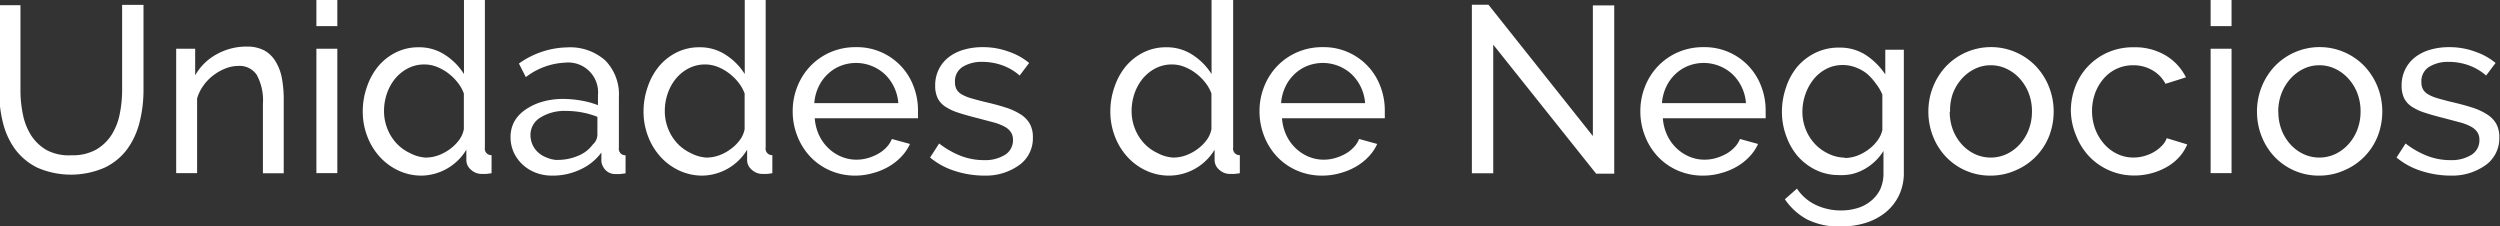 <svg id="Menu" xmlns="http://www.w3.org/2000/svg" viewBox="0 0 221.08 20">
  <rect x="0" y="0" width="221.08" height="20" fill="#333333" stroke="none"/>
  <title>Titulo_UnidadesDeNegocio</title>
  <g>
    <path d="M694.29,1719.25a4.22,4.22,0,0,0,2.16-.5,4,4,0,0,0,1.37-1.31,5.38,5.38,0,0,0,.72-1.85,10.62,10.62,0,0,0,.21-2.11v-7.53h1.89v7.53a11.53,11.53,0,0,1-.35,2.86,6.83,6.83,0,0,1-1.1,2.38,5.31,5.31,0,0,1-2,1.63,7.46,7.46,0,0,1-5.93,0,5.43,5.43,0,0,1-2-1.67,6.77,6.77,0,0,1-1.07-2.39,11.86,11.86,0,0,1-.32-2.78v-7.53h1.89v7.53a10.34,10.34,0,0,0,.22,2.15,5.42,5.42,0,0,0,.73,1.84,4,4,0,0,0,1.36,1.29A4.2,4.2,0,0,0,694.29,1719.25Z" transform="translate(-687.95 -1705.52)" style="fill: #fff"/>
    <path d="M713.05,1720.84H711.2v-6.13a4.71,4.71,0,0,0-.54-2.56,1.82,1.82,0,0,0-1.63-.8,3.12,3.12,0,0,0-1.13.22,4.47,4.47,0,0,0-1.07.6,4.13,4.13,0,0,0-.88.9,3.85,3.85,0,0,0-.57,1.15v6.61h-1.85v-11h1.68v2.35a4.83,4.83,0,0,1,1.88-1.85,5.35,5.35,0,0,1,2.68-.69,3.23,3.23,0,0,1,1.57.35,2.67,2.67,0,0,1,1,1,4.3,4.3,0,0,1,.54,1.46,10,10,0,0,1,.16,1.83v6.55Z" transform="translate(-687.95 -1705.52)" style="fill: #fff"/>
    <path d="M715.93,1707.83v-2.31h1.85v2.31h-1.85Zm0,13v-11h1.85v11h-1.85Z" transform="translate(-687.95 -1705.52)" style="fill: #fff"/>
    <path d="M725.26,1721.05a4.8,4.8,0,0,1-2.1-.46,5.19,5.19,0,0,1-1.66-1.24,5.67,5.67,0,0,1-1.08-1.8,6.05,6.05,0,0,1-.39-2.16,6.5,6.5,0,0,1,.37-2.19,5.7,5.7,0,0,1,1-1.82,4.89,4.89,0,0,1,1.57-1.23,4.46,4.46,0,0,1,2-.45,4.15,4.15,0,0,1,2.36.69,5.46,5.46,0,0,1,1.65,1.68v-6.55h1.85v13.05a0.57,0.57,0,0,0,.59.67v1.6l-0.47.06-0.35,0a1.38,1.38,0,0,1-1-.37,1.11,1.11,0,0,1-.41-0.85v-0.92A4.72,4.72,0,0,1,725.26,1721.05Zm0.44-1.6a3.13,3.13,0,0,0,1-.19,4,4,0,0,0,1-.53,3.76,3.76,0,0,0,.82-0.79,2.35,2.35,0,0,0,.45-1v-3.15a3.47,3.47,0,0,0-.57-1,4.43,4.43,0,0,0-.85-0.82,4.14,4.14,0,0,0-1-.55,3,3,0,0,0-1.06-.2,3.14,3.14,0,0,0-1.48.35,3.64,3.64,0,0,0-1.13.92,4.23,4.23,0,0,0-.72,1.32,4.74,4.74,0,0,0-.25,1.52,4.21,4.21,0,0,0,.29,1.56,4.1,4.1,0,0,0,.8,1.29,3.85,3.85,0,0,0,1.19.87A3.39,3.39,0,0,0,725.7,1719.46Z" transform="translate(-687.95 -1705.52)" style="fill: #fff"/>
    <path d="M736.77,1721.05a4,4,0,0,1-1.45-.26,3.62,3.62,0,0,1-1.16-.72,3.41,3.41,0,0,1-.78-1.08,3.2,3.2,0,0,1-.28-1.35,2.84,2.84,0,0,1,.33-1.37,3.14,3.14,0,0,1,1-1.06,4.94,4.94,0,0,1,1.47-.69,6.49,6.49,0,0,1,1.86-.25,9.18,9.18,0,0,1,1.62.15,7.5,7.5,0,0,1,1.45.4v-0.88a2.64,2.64,0,0,0-2.9-2.88,6.13,6.13,0,0,0-3.48,1.28l-0.61-1.2a7.58,7.58,0,0,1,4.26-1.43,4.68,4.68,0,0,1,3.37,1.15,4.29,4.29,0,0,1,1.21,3.25v4.47a0.57,0.57,0,0,0,.59.67v1.6l-0.48.06-0.4,0a1.17,1.17,0,0,1-.87-0.33,1.34,1.34,0,0,1-.39-0.79l0-.78a4.75,4.75,0,0,1-1.86,1.5A5.7,5.7,0,0,1,736.77,1721.05Zm0.48-1.39a4.58,4.58,0,0,0,1.84-.37,3,3,0,0,0,1.29-1,1.17,1.17,0,0,0,.4-0.82v-1.62a7.61,7.61,0,0,0-2.79-.52,4,4,0,0,0-2.26.59,1.78,1.78,0,0,0-.87,1.53,2.1,2.1,0,0,0,.18.86,2.05,2.05,0,0,0,.5.69,2.4,2.4,0,0,0,.77.46A2.63,2.63,0,0,0,737.25,1719.67Z" transform="translate(-687.95 -1705.52)" style="fill: #fff"/>
    <path d="M750.09,1721.05a4.8,4.8,0,0,1-2.1-.46,5.19,5.19,0,0,1-1.66-1.24,5.67,5.67,0,0,1-1.08-1.8,6.05,6.05,0,0,1-.39-2.16,6.5,6.5,0,0,1,.37-2.19,5.7,5.7,0,0,1,1-1.82,4.89,4.89,0,0,1,1.57-1.23,4.46,4.46,0,0,1,2-.45,4.15,4.15,0,0,1,2.36.69,5.46,5.46,0,0,1,1.65,1.68v-6.55h1.85v13.05a0.57,0.57,0,0,0,.59.67v1.6l-0.47.06-0.35,0a1.38,1.38,0,0,1-1-.37,1.11,1.11,0,0,1-.41-0.85v-0.92A4.72,4.72,0,0,1,750.09,1721.05Zm0.44-1.6a3.13,3.13,0,0,0,1-.19,4,4,0,0,0,1-.53,3.76,3.76,0,0,0,.82-0.79,2.35,2.35,0,0,0,.45-1v-3.15a3.47,3.47,0,0,0-.57-1,4.43,4.43,0,0,0-.85-0.82,4.14,4.14,0,0,0-1-.55,3,3,0,0,0-1.06-.2,3.14,3.14,0,0,0-1.48.35,3.64,3.64,0,0,0-1.13.92,4.23,4.23,0,0,0-.72,1.32,4.74,4.74,0,0,0-.25,1.52,4.21,4.21,0,0,0,.29,1.56,4.1,4.1,0,0,0,.8,1.29,3.85,3.85,0,0,0,1.19.87A3.39,3.39,0,0,0,750.53,1719.46Z" transform="translate(-687.95 -1705.52)" style="fill: #fff"/>
    <path d="M763.63,1721.05a5.57,5.57,0,0,1-2.27-.45,5.33,5.33,0,0,1-1.76-1.23,5.6,5.6,0,0,1-1.14-1.82,5.92,5.92,0,0,1-.41-2.19,5.84,5.84,0,0,1,.41-2.18,5.54,5.54,0,0,1,1.15-1.81,5.48,5.48,0,0,1,1.77-1.23,5.57,5.57,0,0,1,2.27-.45,5.33,5.33,0,0,1,5.09,3.47,5.86,5.86,0,0,1,.39,2.11c0,0.15,0,.29,0,0.42a2.27,2.27,0,0,1,0,.29H760a4.26,4.26,0,0,0,.38,1.49,3.84,3.84,0,0,0,.82,1.15,3.74,3.74,0,0,0,1.14.75,3.42,3.42,0,0,0,1.35.27,3.59,3.59,0,0,0,1-.14,4.26,4.26,0,0,0,.9-0.37,3.1,3.1,0,0,0,.74-0.57,2.32,2.32,0,0,0,.49-0.75l1.6,0.44a4,4,0,0,1-.75,1.11,4.9,4.9,0,0,1-1.09.87,5.63,5.63,0,0,1-1.37.58A5.86,5.86,0,0,1,763.63,1721.05Zm3.76-6.42a4,4,0,0,0-.39-1.44,3.87,3.87,0,0,0-.82-1.12,3.75,3.75,0,0,0-3.91-.72,3.55,3.55,0,0,0-1.14.74,3.68,3.68,0,0,0-.8,1.12,4.1,4.1,0,0,0-.37,1.43h7.43Z" transform="translate(-687.95 -1705.52)" style="fill: #fff"/>
    <path d="M775,1721.05a8.52,8.52,0,0,1-2.6-.41,6.44,6.44,0,0,1-2.2-1.19l0.8-1.24a7.74,7.74,0,0,0,1.93,1.1,5.66,5.66,0,0,0,2,.37,3.36,3.36,0,0,0,1.9-.47,1.51,1.51,0,0,0,.7-1.33,1.21,1.21,0,0,0-.19-0.68,1.6,1.6,0,0,0-.57-0.49,4.65,4.65,0,0,0-1-.38l-1.36-.36q-1-.25-1.7-0.48a4.61,4.61,0,0,1-1.18-.55,1.92,1.92,0,0,1-.67-0.76,2.53,2.53,0,0,1-.21-1.09,3.18,3.18,0,0,1,.33-1.46,3.08,3.08,0,0,1,.89-1.07,4,4,0,0,1,1.33-.65,5.94,5.94,0,0,1,1.65-.22,6.57,6.57,0,0,1,2.31.4,5.68,5.68,0,0,1,1.8,1l-0.84,1.11a4.73,4.73,0,0,0-1.55-.91,5.27,5.27,0,0,0-1.76-.3,3.21,3.21,0,0,0-1.71.43,1.49,1.49,0,0,0-.7,1.37,1.32,1.32,0,0,0,.14.63,1.19,1.19,0,0,0,.45.44,3.57,3.57,0,0,0,.81.34c0.33,0.1.72,0.2,1.19,0.32q1.09,0.25,1.9.51a5.47,5.47,0,0,1,1.34.62,2.38,2.38,0,0,1,.8.84,2.42,2.42,0,0,1,.26,1.18,2.91,2.91,0,0,1-1.18,2.43A5.08,5.08,0,0,1,775,1721.05Z" transform="translate(-687.95 -1705.52)" style="fill: #fff"/>
    <path d="M791.37,1721.05a4.8,4.8,0,0,1-2.1-.46,5.19,5.19,0,0,1-1.66-1.24,5.67,5.67,0,0,1-1.08-1.8,6.05,6.05,0,0,1-.39-2.16,6.5,6.5,0,0,1,.37-2.19,5.7,5.7,0,0,1,1-1.82,4.89,4.89,0,0,1,1.57-1.23,4.46,4.46,0,0,1,2-.45,4.15,4.15,0,0,1,2.36.69,5.46,5.46,0,0,1,1.65,1.68v-6.55H797v13.05a0.57,0.57,0,0,0,.59.67v1.6l-0.47.06-0.35,0a1.38,1.38,0,0,1-1-.37,1.11,1.11,0,0,1-.41-0.85v-0.92A4.72,4.72,0,0,1,791.37,1721.05Zm0.44-1.6a3.13,3.13,0,0,0,1-.19,4,4,0,0,0,1-.53,3.76,3.76,0,0,0,.82-0.79,2.35,2.35,0,0,0,.45-1v-3.15a3.47,3.47,0,0,0-.57-1,4.43,4.43,0,0,0-.85-0.82,4.14,4.14,0,0,0-1-.55,3,3,0,0,0-1.06-.2,3.14,3.14,0,0,0-1.48.35,3.64,3.64,0,0,0-1.13.92,4.23,4.23,0,0,0-.72,1.32,4.74,4.74,0,0,0-.25,1.52,4.21,4.21,0,0,0,.29,1.56,4.1,4.1,0,0,0,.8,1.29,3.85,3.85,0,0,0,1.19.87A3.39,3.39,0,0,0,791.81,1719.46Z" transform="translate(-687.95 -1705.52)" style="fill: #fff"/>
    <path d="M804.91,1721.05a5.57,5.57,0,0,1-2.27-.45,5.33,5.33,0,0,1-1.76-1.23,5.6,5.6,0,0,1-1.14-1.82,5.92,5.92,0,0,1-.41-2.19,5.84,5.84,0,0,1,.41-2.18,5.54,5.54,0,0,1,1.15-1.81,5.48,5.48,0,0,1,1.77-1.23,5.57,5.57,0,0,1,2.27-.45,5.33,5.33,0,0,1,5.09,3.47,5.86,5.86,0,0,1,.39,2.11c0,0.15,0,.29,0,0.42a2.27,2.27,0,0,1,0,.29h-9.09a4.26,4.26,0,0,0,.38,1.49,3.84,3.84,0,0,0,.82,1.15,3.74,3.74,0,0,0,1.14.75,3.42,3.42,0,0,0,1.35.27,3.59,3.59,0,0,0,1-.14,4.26,4.26,0,0,0,.9-0.37,3.1,3.1,0,0,0,.74-0.57,2.32,2.32,0,0,0,.49-0.75l1.6,0.44a4,4,0,0,1-.75,1.11,4.9,4.9,0,0,1-1.09.87,5.63,5.63,0,0,1-1.37.58A5.86,5.86,0,0,1,804.91,1721.05Zm3.76-6.42a4,4,0,0,0-.39-1.44,3.87,3.87,0,0,0-.82-1.12,3.75,3.75,0,0,0-3.91-.72,3.55,3.55,0,0,0-1.14.74,3.68,3.68,0,0,0-.8,1.12,4.1,4.1,0,0,0-.37,1.43h7.43Z" transform="translate(-687.95 -1705.52)" style="fill: #fff"/>
    <path d="M820,1709.47v11.37h-1.89v-14.9h1.47l9.23,11.61V1706h1.89v14.88h-1.6Z" transform="translate(-687.95 -1705.52)" style="fill: #fff"/>
    <path d="M838.59,1721.05a5.57,5.57,0,0,1-2.27-.45,5.33,5.33,0,0,1-1.76-1.23,5.6,5.6,0,0,1-1.14-1.82,5.92,5.92,0,0,1-.41-2.19,5.84,5.84,0,0,1,.41-2.18,5.54,5.54,0,0,1,1.15-1.81,5.48,5.48,0,0,1,1.77-1.23,5.57,5.57,0,0,1,2.27-.45,5.33,5.33,0,0,1,5.09,3.47,5.86,5.86,0,0,1,.39,2.11c0,0.15,0,.29,0,0.42a2.27,2.27,0,0,1,0,.29H835a4.26,4.26,0,0,0,.38,1.49,3.84,3.84,0,0,0,.82,1.15,3.74,3.74,0,0,0,1.14.75,3.42,3.42,0,0,0,1.35.27,3.59,3.59,0,0,0,1-.14,4.26,4.26,0,0,0,.9-0.37,3.1,3.1,0,0,0,.74-0.57,2.32,2.32,0,0,0,.49-0.75l1.6,0.44a4,4,0,0,1-.75,1.11,4.9,4.9,0,0,1-1.09.87,5.63,5.63,0,0,1-1.37.58A5.86,5.86,0,0,1,838.59,1721.05Zm3.76-6.42a4,4,0,0,0-.39-1.44,3.87,3.87,0,0,0-.82-1.12,3.75,3.75,0,0,0-3.91-.72,3.55,3.55,0,0,0-1.14.74,3.68,3.68,0,0,0-.8,1.12,4.1,4.1,0,0,0-.37,1.43h7.43Z" transform="translate(-687.95 -1705.52)" style="fill: #fff"/>
    <path d="M850.51,1721a4.56,4.56,0,0,1-2-.46,5.08,5.08,0,0,1-1.61-1.24,5.66,5.66,0,0,1-1-1.78,6.1,6.1,0,0,1-.37-2.1,6.55,6.55,0,0,1,.37-2.19,5.59,5.59,0,0,1,1-1.82,5,5,0,0,1,1.61-1.23,4.68,4.68,0,0,1,2.07-.45,4.2,4.2,0,0,1,2.39.67,6.15,6.15,0,0,1,1.7,1.7v-2.18h1.64v10.83a4.61,4.61,0,0,1-.44,2.07,4.4,4.4,0,0,1-1.2,1.5,5.28,5.28,0,0,1-1.77.92,7.3,7.3,0,0,1-2.17.31,6.28,6.28,0,0,1-3-.64,5.6,5.6,0,0,1-1.94-1.77l1.07-.94a4.1,4.1,0,0,0,1.68,1.45,5.17,5.17,0,0,0,2.23.48,4.87,4.87,0,0,0,1.44-.21,3.4,3.4,0,0,0,1.19-.63,3.12,3.12,0,0,0,.81-1,3.41,3.41,0,0,0,.3-1.49v-1.93a4.69,4.69,0,0,1-.74.91,4.76,4.76,0,0,1-.93.69,4.45,4.45,0,0,1-1.07.43A4.56,4.56,0,0,1,850.51,1721Zm0.57-1.51a3.13,3.13,0,0,0,1.13-.21,4.17,4.17,0,0,0,1-.56,3.6,3.6,0,0,0,.78-0.79,2.51,2.51,0,0,0,.42-0.9v-3.15a4.19,4.19,0,0,0-.6-1A4.58,4.58,0,0,0,853,1712a3.7,3.7,0,0,0-1-.54,3.24,3.24,0,0,0-1.08-.19,3.11,3.11,0,0,0-1.5.36,3.55,3.55,0,0,0-1.12.94,4.44,4.44,0,0,0-.71,1.33,4.68,4.68,0,0,0-.25,1.5,4.13,4.13,0,0,0,.29,1.55,4.09,4.09,0,0,0,.8,1.28,3.85,3.85,0,0,0,1.19.87A3.39,3.39,0,0,0,851.08,1719.46Z" transform="translate(-687.95 -1705.52)" style="fill: #fff"/>
    <path d="M864,1721.05a5.38,5.38,0,0,1-4-1.7,5.56,5.56,0,0,1-1.12-1.8,5.92,5.92,0,0,1-.4-2.16,5.84,5.84,0,0,1,.41-2.18,5.72,5.72,0,0,1,1.13-1.8,5.5,5.5,0,0,1,8,0,5.72,5.72,0,0,1,1.13,1.8,5.87,5.87,0,0,1,.41,2.18,6,6,0,0,1-.4,2.16,5.46,5.46,0,0,1-2.89,3A5.41,5.41,0,0,1,864,1721.05Zm-3.63-5.65a4.42,4.42,0,0,0,.28,1.6,4.08,4.08,0,0,0,.78,1.28,3.65,3.65,0,0,0,1.15.86,3.34,3.34,0,0,0,2.83,0,3.7,3.7,0,0,0,1.16-.87,4.06,4.06,0,0,0,.79-1.3,4.46,4.46,0,0,0,.28-1.61,4.41,4.41,0,0,0-.28-1.58,4.09,4.09,0,0,0-.79-1.3,3.73,3.73,0,0,0-1.16-.87,3.25,3.25,0,0,0-1.42-.32,3.16,3.16,0,0,0-1.42.33,3.73,3.73,0,0,0-1.15.88,4.17,4.17,0,0,0-.78,1.3A4.5,4.5,0,0,0,860.4,1715.41Z" transform="translate(-687.95 -1705.52)" style="fill: #fff"/>
    <path d="M871.08,1715.34a6,6,0,0,1,.4-2.18,5.37,5.37,0,0,1,1.13-1.79,5.48,5.48,0,0,1,1.75-1.22,5.56,5.56,0,0,1,2.28-.45,5.31,5.31,0,0,1,2.82.72,4.71,4.71,0,0,1,1.8,1.94l-1.81.57a3,3,0,0,0-1.18-1.21,3.33,3.33,0,0,0-1.68-.43,3.42,3.42,0,0,0-1.43.3,3.38,3.38,0,0,0-1.15.85,4.17,4.17,0,0,0-.77,1.28,4.67,4.67,0,0,0,0,3.23,4.32,4.32,0,0,0,.79,1.31,3.59,3.59,0,0,0,1.15.87,3.25,3.25,0,0,0,1.42.32,3.42,3.42,0,0,0,1-.14,3.6,3.6,0,0,0,.86-0.37,3.23,3.23,0,0,0,.68-0.54,1.83,1.83,0,0,0,.42-0.66l1.81,0.55a3.86,3.86,0,0,1-.7,1.11,4.41,4.41,0,0,1-1.06.86,5.81,5.81,0,0,1-2.92.78,5.47,5.47,0,0,1-4-1.7,5.6,5.6,0,0,1-1.14-1.82A5.92,5.92,0,0,1,871.08,1715.34Z" transform="translate(-687.95 -1705.52)" style="fill: #fff"/>
    <path d="M883.44,1707.83v-2.31h1.85v2.31h-1.85Zm0,13v-11h1.85v11h-1.85Z" transform="translate(-687.95 -1705.52)" style="fill: #fff"/>
    <path d="M893.06,1721.05a5.38,5.38,0,0,1-4-1.7,5.56,5.56,0,0,1-1.12-1.8,5.92,5.92,0,0,1-.4-2.16,5.84,5.84,0,0,1,.41-2.18,5.72,5.72,0,0,1,1.13-1.8,5.5,5.5,0,0,1,8,0,5.72,5.72,0,0,1,1.13,1.8,5.87,5.87,0,0,1,.41,2.18,6,6,0,0,1-.4,2.16,5.46,5.46,0,0,1-2.89,3A5.41,5.41,0,0,1,893.06,1721.05Zm-3.63-5.65a4.42,4.42,0,0,0,.28,1.6,4.08,4.08,0,0,0,.78,1.28,3.65,3.65,0,0,0,1.15.86,3.34,3.34,0,0,0,2.83,0,3.7,3.7,0,0,0,1.16-.87,4.06,4.06,0,0,0,.79-1.3,4.46,4.46,0,0,0,.28-1.61,4.41,4.41,0,0,0-.28-1.58,4.09,4.09,0,0,0-.79-1.3,3.73,3.73,0,0,0-1.16-.87,3.25,3.25,0,0,0-1.42-.32,3.16,3.16,0,0,0-1.42.33,3.73,3.73,0,0,0-1.15.88,4.17,4.17,0,0,0-.78,1.3A4.5,4.5,0,0,0,889.42,1715.41Z" transform="translate(-687.95 -1705.52)" style="fill: #fff"/>
    <path d="M904.68,1721.05a8.52,8.52,0,0,1-2.6-.41,6.44,6.44,0,0,1-2.2-1.19l0.8-1.24a7.74,7.74,0,0,0,1.93,1.1,5.66,5.66,0,0,0,2,.37,3.36,3.36,0,0,0,1.9-.47,1.51,1.51,0,0,0,.7-1.33,1.21,1.21,0,0,0-.19-0.68,1.6,1.6,0,0,0-.57-0.49,4.65,4.65,0,0,0-1-.38l-1.36-.36q-1-.25-1.7-0.48a4.61,4.61,0,0,1-1.18-.55,1.92,1.92,0,0,1-.67-0.76,2.53,2.53,0,0,1-.21-1.09,3.18,3.18,0,0,1,.33-1.46,3.08,3.08,0,0,1,.89-1.07,4,4,0,0,1,1.33-.65,5.94,5.94,0,0,1,1.65-.22,6.57,6.57,0,0,1,2.31.4,5.68,5.68,0,0,1,1.8,1l-0.84,1.11a4.73,4.73,0,0,0-1.55-.91,5.27,5.27,0,0,0-1.76-.3,3.21,3.21,0,0,0-1.71.43,1.49,1.49,0,0,0-.7,1.37,1.32,1.32,0,0,0,.14.63,1.19,1.19,0,0,0,.45.44,3.57,3.57,0,0,0,.81.34c0.33,0.1.72,0.2,1.19,0.32q1.09,0.25,1.9.51a5.47,5.47,0,0,1,1.34.62,2.38,2.38,0,0,1,.8.84,2.42,2.42,0,0,1,.26,1.18,2.91,2.91,0,0,1-1.18,2.43A5.08,5.08,0,0,1,904.68,1721.05Z" transform="translate(-687.95 -1705.52)" style="fill: #fff"/>
  </g>
</svg>
